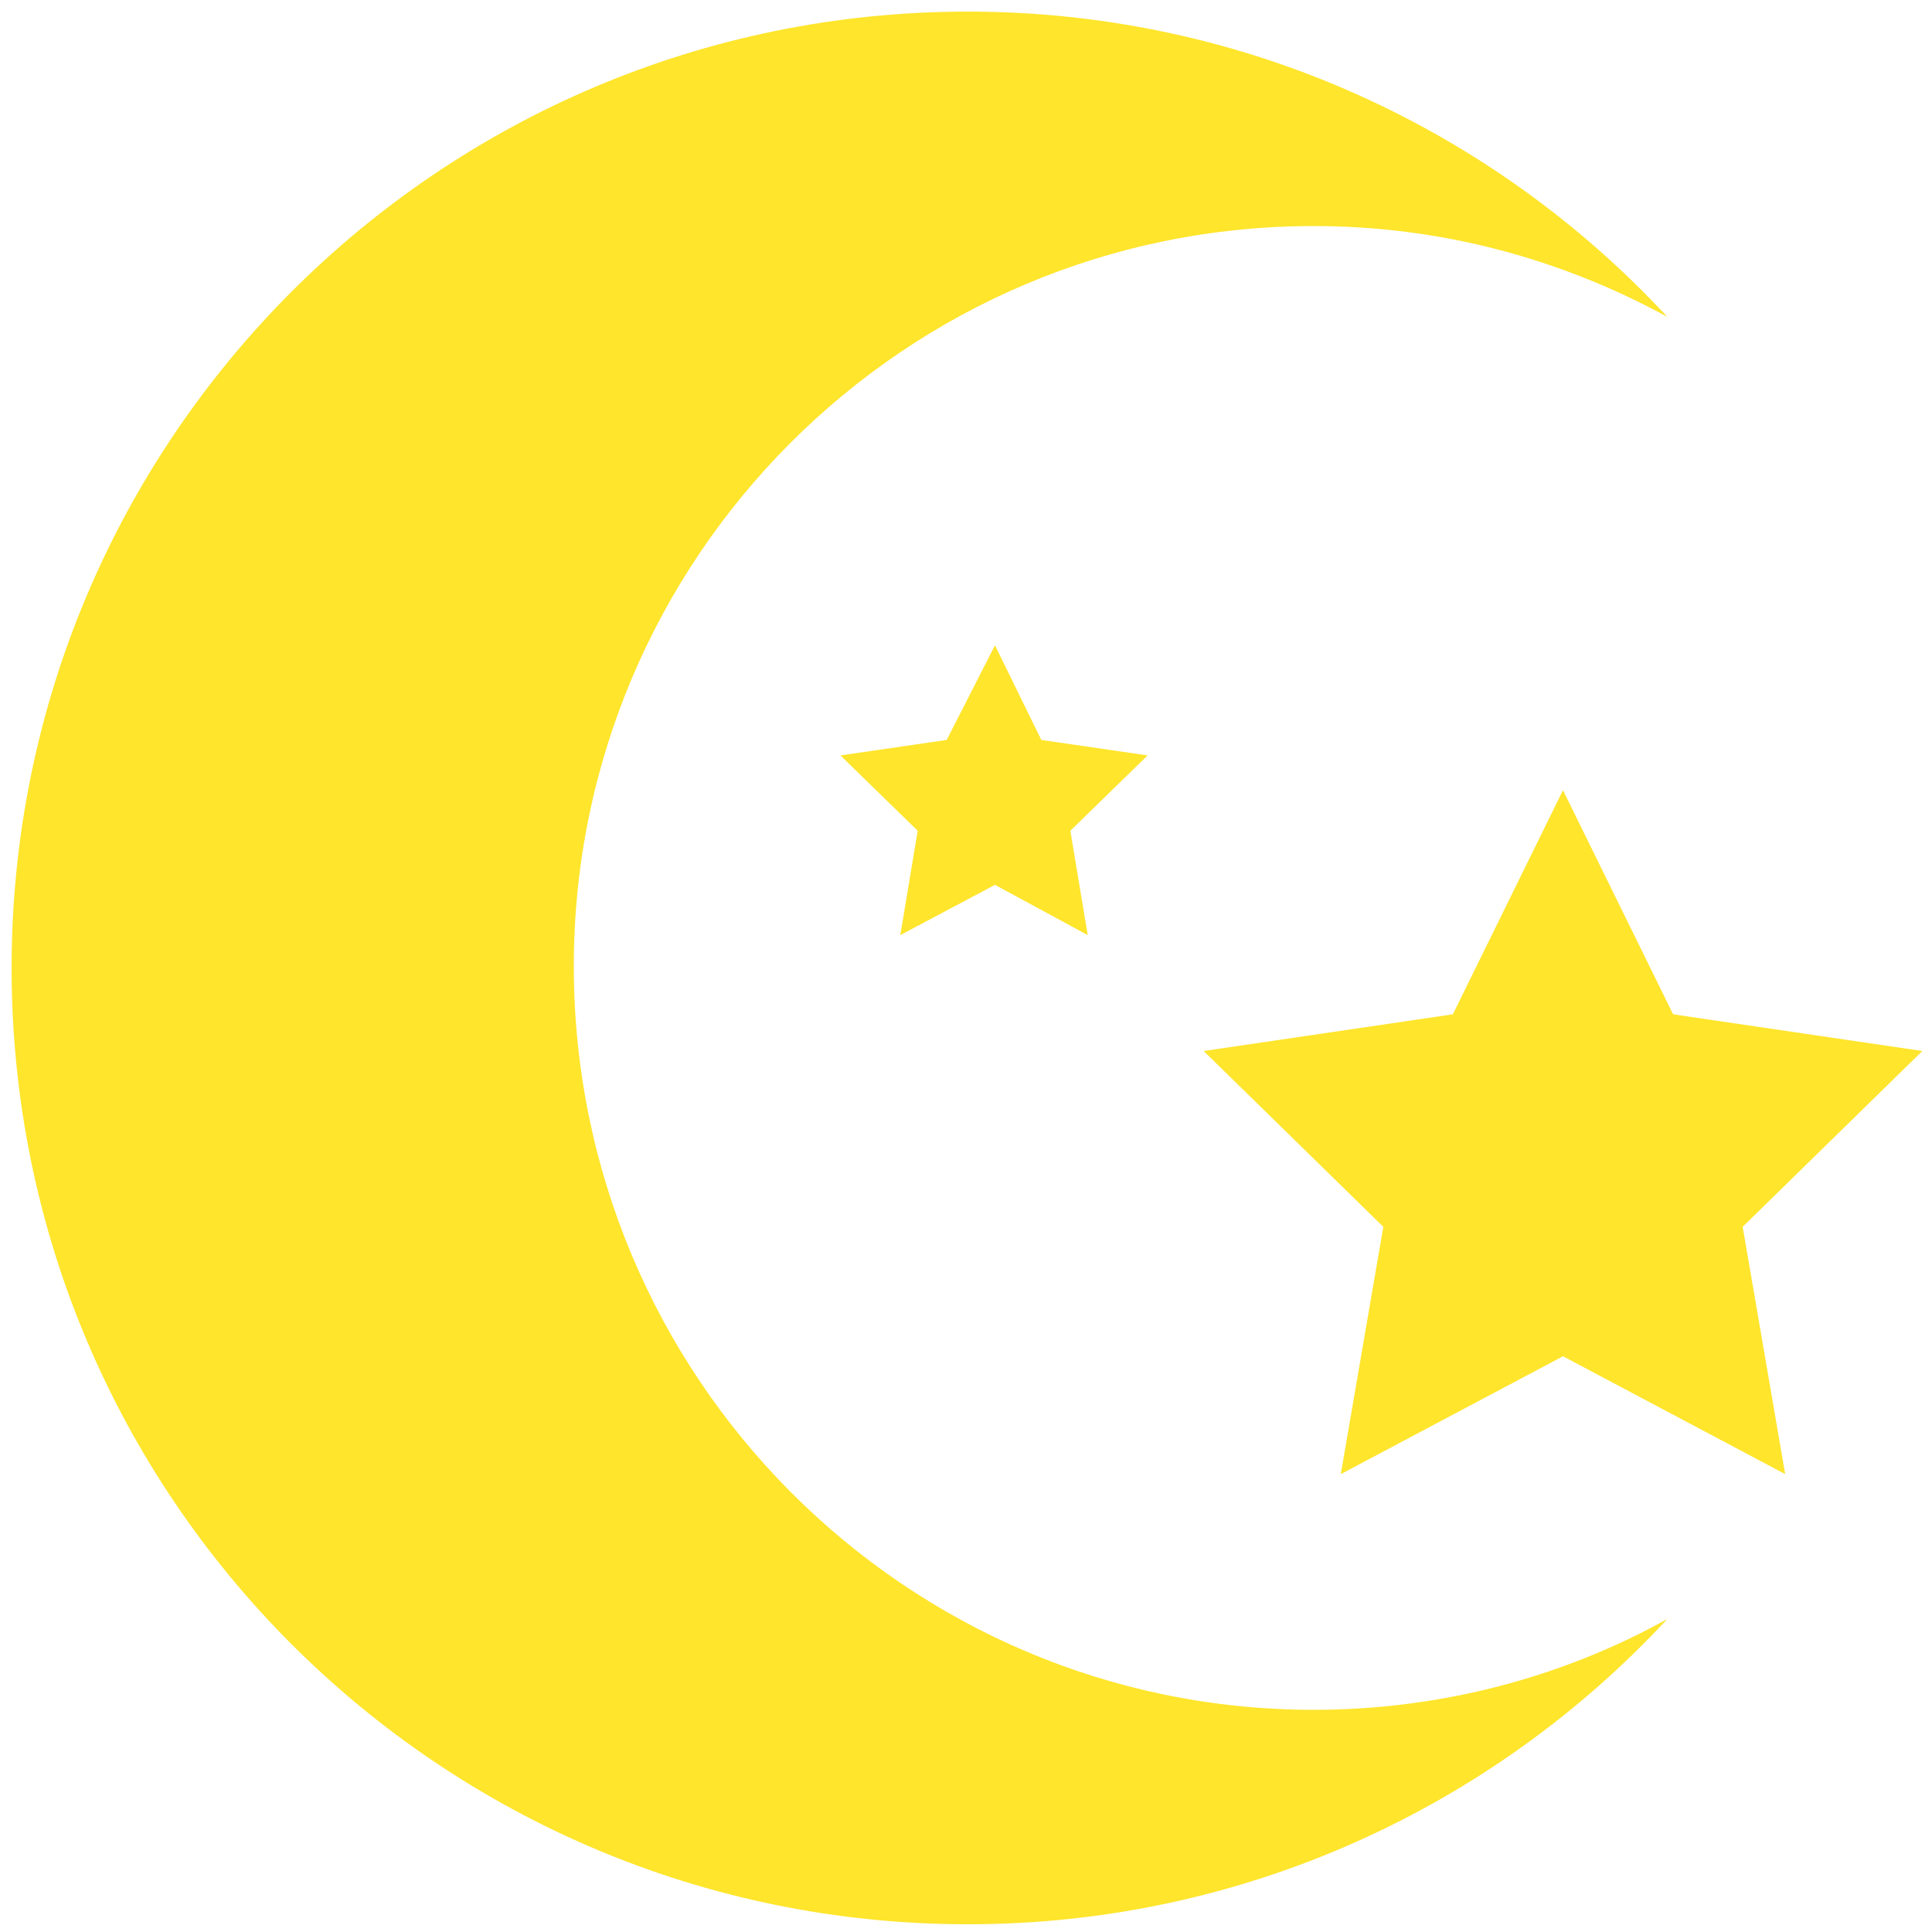 <?xml version="1.0" encoding="utf-8"?>
<!-- Generator: Adobe Illustrator 24.0.2, SVG Export Plug-In . SVG Version: 6.00 Build 0)  -->
<svg version="1.1" id="Layer_1" xmlns="http://www.w3.org/2000/svg" xmlns:xlink="http://www.w3.org/1999/xlink" x="0px" y="0px"
	 viewBox="0 0 100 100" style="enable-background:new 0 0 100 100;" xml:space="preserve">
<style type="text/css">
	.st0{fill:#FFE52C;}
</style>
<path class="st0" d="M68,88.5c6.6,0,12.9-1.7,18.3-4.7c-9,9.7-21.9,15.8-36.2,15.8c-27.3,0-49.5-22.1-49.5-49.5
	c0-27.3,22.1-49.5,49.5-49.5c14.3,0,27.2,6.1,36.2,15.8c-5.5-3-11.7-4.7-18.3-4.7c-21.2,0-38.3,17.2-38.3,38.3
	C29.7,71.3,46.9,88.5,68,88.5z"/>
<polygon class="st0" points="51.5,33.4 53.9,38.3 59.4,39.1 55.4,43 56.3,48.4 51.5,45.8 46.6,48.4 47.5,43 43.5,39.1 49,38.3 "/>
<polygon class="st0" points="80.9,40.9 86.6,52.5 99.5,54.4 90.2,63.5 92.4,76.3 80.9,70.2 69.4,76.3 71.6,63.5 62.3,54.4 
	75.2,52.5 "/>
</svg>
